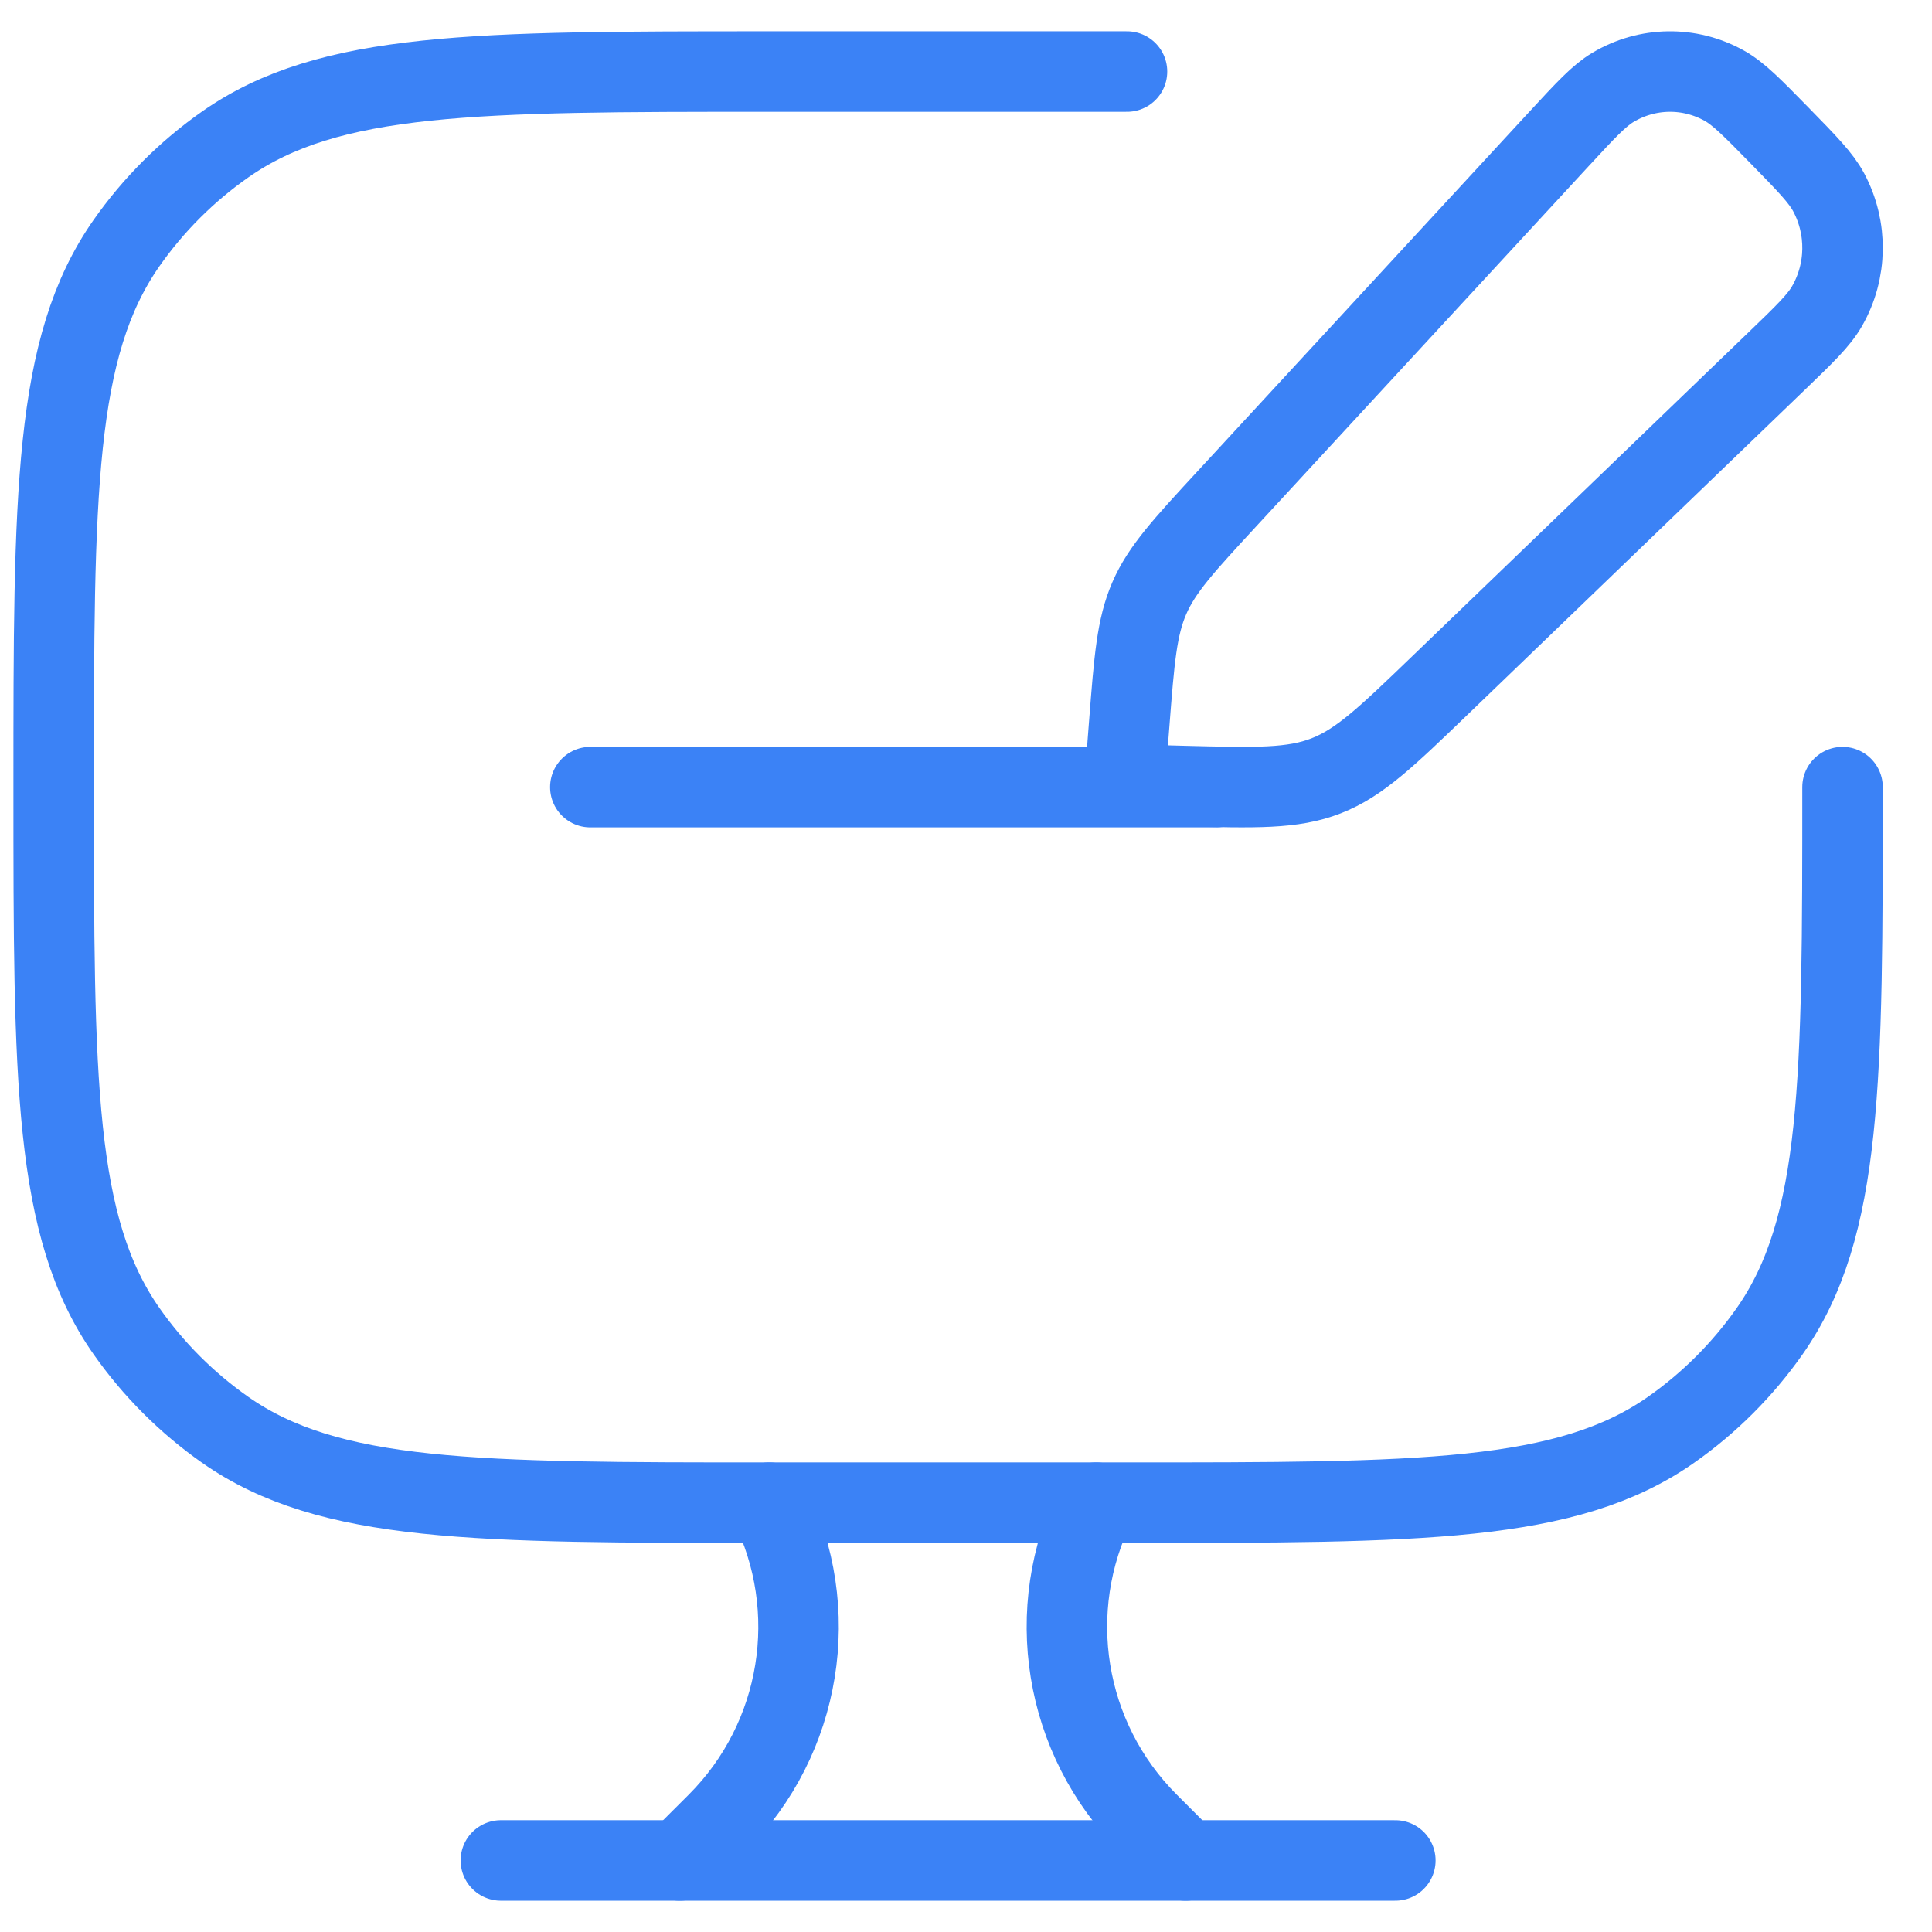 <svg width="36" height="36" viewBox="0 0 36 36" fill="none" xmlns="http://www.w3.org/2000/svg">
<path d="M21 1.333H14.333C8.868 1.333 6.135 1.333 4.198 2.69C3.482 3.191 2.858 3.815 2.356 4.531C1 6.469 1 9.201 1 14.667C1 20.132 1 22.865 2.356 24.802C2.858 25.518 3.482 26.142 4.198 26.644C6.135 28 8.868 28 14.333 28H21C26.465 28 29.198 28 31.135 26.644C31.852 26.142 32.475 25.518 32.977 24.802C34.333 22.865 34.333 20.132 34.333 14.667" stroke="#3B82F6" stroke-width="1.5" stroke-linecap="round"/>
<path d="M29.049 2.59C29.546 2.052 29.794 1.783 30.058 1.626C30.695 1.247 31.479 1.235 32.127 1.595C32.395 1.744 32.651 2.005 33.163 2.528C33.675 3.052 33.931 3.313 34.077 3.587C34.429 4.249 34.418 5.05 34.047 5.7C33.893 5.97 33.63 6.224 33.103 6.731L26.834 12.769C25.835 13.731 25.336 14.212 24.712 14.456C24.088 14.7 23.402 14.681 22.03 14.646L21.844 14.641C21.426 14.63 21.217 14.624 21.096 14.487C20.974 14.349 20.991 14.136 21.024 13.711L21.042 13.48C21.135 12.282 21.182 11.684 21.416 11.145C21.65 10.607 22.053 10.17 22.86 9.296L29.049 2.59Z" stroke="#3B82F6" stroke-width="1.5" stroke-linejoin="round"/>
<path d="M22.093 34.667L21.395 33.969C19.821 32.395 19.431 29.991 20.426 28" stroke="#3B82F6" stroke-width="1.5" stroke-linecap="round"/>
<path d="M12.667 34.667L13.366 33.969C14.939 32.395 15.329 29.991 14.334 28" stroke="#3B82F6" stroke-width="1.5" stroke-linecap="round"/>
<path d="M9.333 34.667H26" stroke="#3B82F6" stroke-width="1.5" stroke-linecap="round"/>
<path d="M11 14.667H22.667" stroke="#3B82F6" stroke-width="1.5" stroke-linecap="round" stroke-linejoin="round"/>
</svg>
